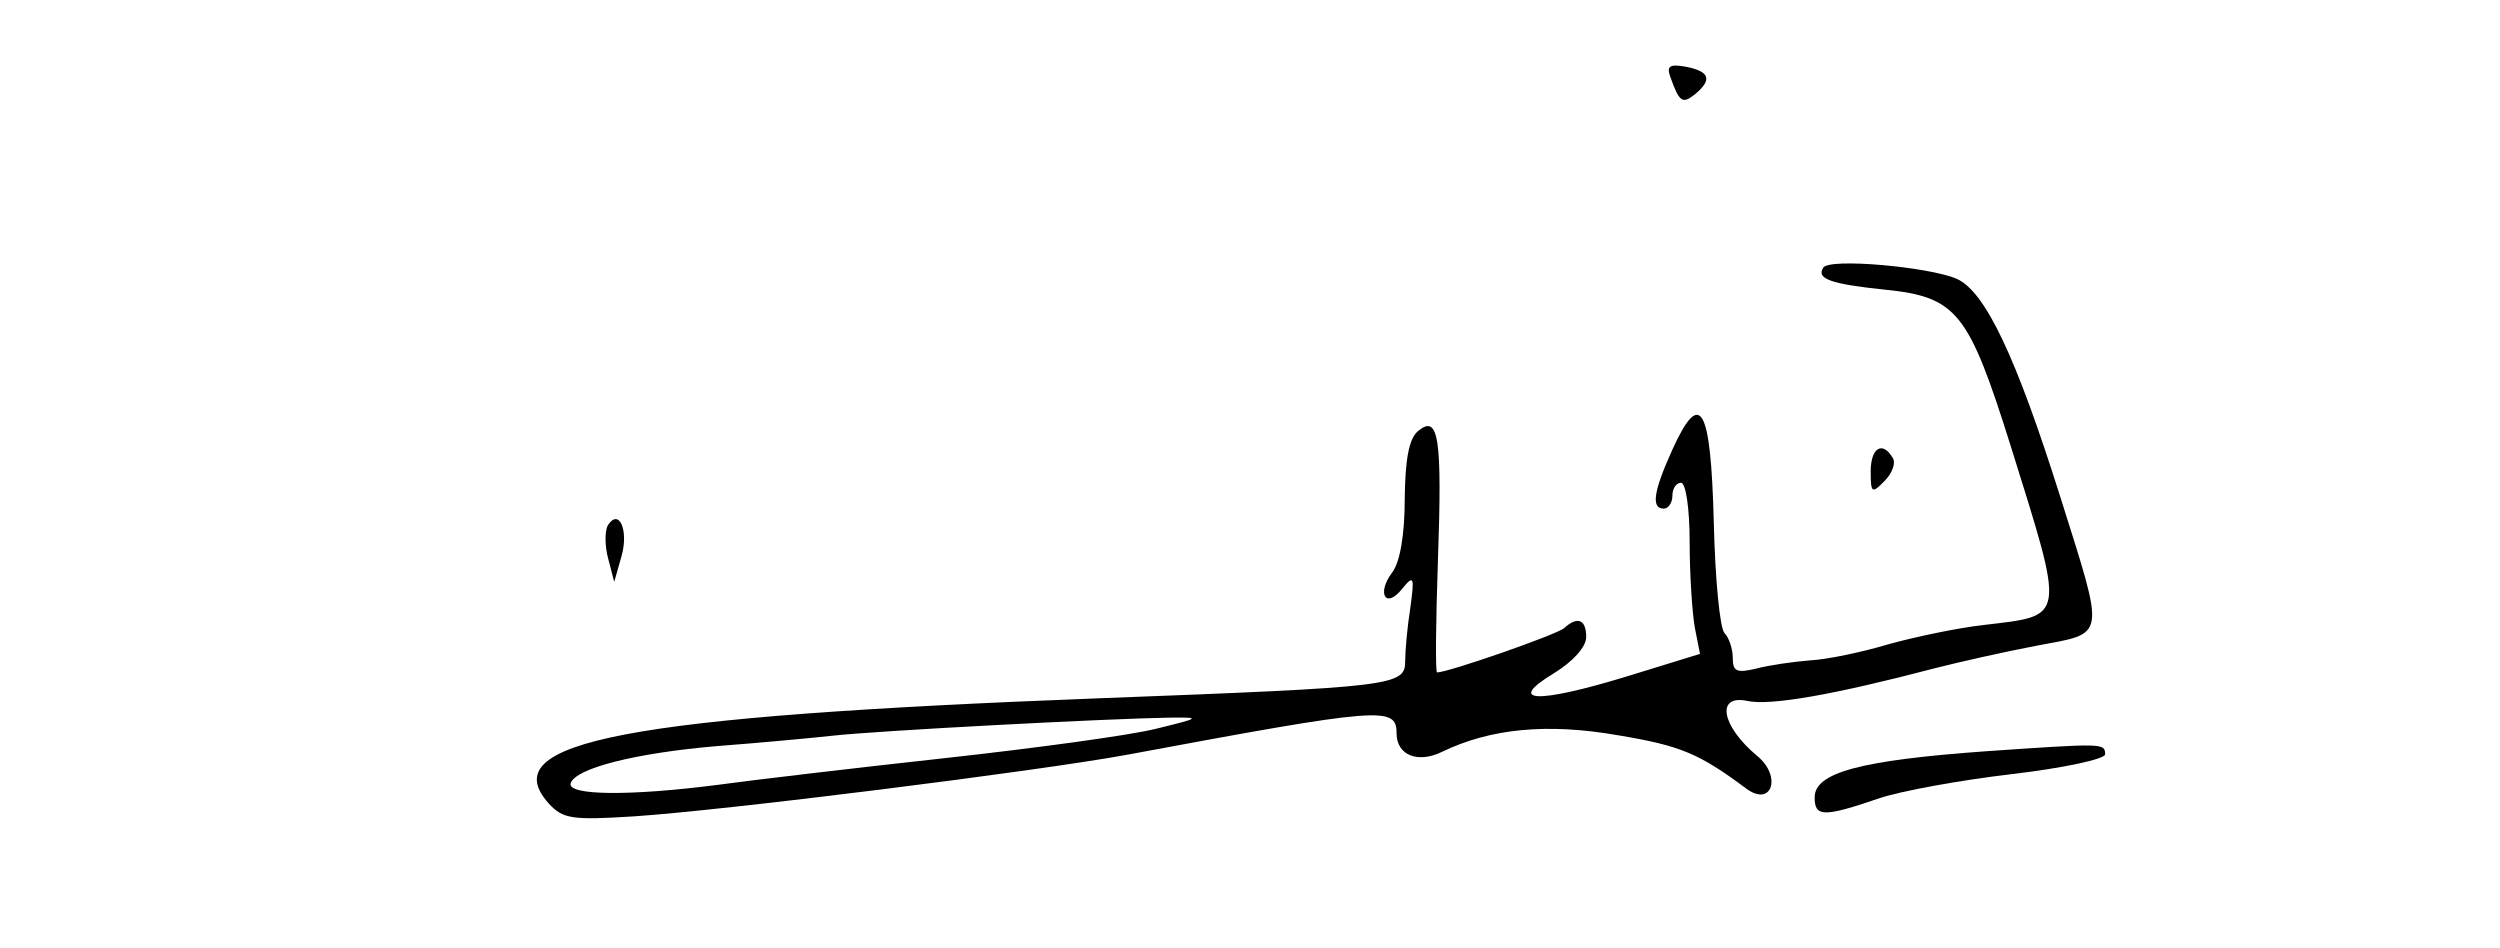 <?xml version="1.0" standalone="no"?>
<!DOCTYPE svg PUBLIC "-//W3C//DTD SVG 20010904//EN"
 "http://www.w3.org/TR/2001/REC-SVG-20010904/DTD/svg10.dtd">
<svg version="1.0" xmlns="http://www.w3.org/2000/svg"
 width="290pt" height="110pt" viewBox="0 0 290 110"
 preserveAspectRatio="xMidYMid meet">
<g transform="translate(0,110) scale(0.05,-0.05)"
fill="#000000" stroke="none">
<path d="M3875 2022 c21 -59 28 -64 57 -41 41 34 35 53 -20 64 -38 7 -46 2
-37 -23z"/>
<path d="M4230 1579 c-17 -26 18 -38 143 -51 167 -17 194 -52 291 -360 128
-410 130 -395 -62 -418 -62 -7 -161 -28 -222 -45 -60 -18 -141 -35 -180 -37
-38 -3 -95 -11 -125 -19 -46 -11 -55 -7 -55 25 0 21 -9 47 -19 57 -11 11 -22
127 -25 258 -7 269 -31 311 -96 168 -44 -97 -50 -137 -20 -137 11 0 20 14 20
30 0 17 9 30 20 30 11 0 20 -59 20 -138 0 -75 6 -165 12 -198 l12 -61 -172
-53 c-207 -63 -279 -60 -167 8 44 27 75 61 75 84 0 41 -20 49 -51 21 -16 -15
-269 -103 -295 -103 -4 0 -3 116 2 259 10 285 2 341 -46 301 -21 -17 -30 -65
-31 -157 0 -84 -11 -147 -29 -171 -37 -49 -15 -86 23 -38 27 33 29 29 19 -44
-7 -44 -12 -100 -12 -124 0 -57 -25 -60 -710 -86 -1098 -42 -1406 -100 -1277
-244 33 -36 54 -39 197 -30 213 14 938 105 1145 143 591 110 625 113 625 50 0
-51 49 -71 106 -43 112 54 244 67 409 38 144 -24 187 -42 297 -124 59 -43 82
29 25 76 -83 69 -97 143 -24 128 53 -12 201 14 437 76 55 14 161 38 235 52
163 31 160 11 54 348 -102 323 -173 473 -239 503 -64 28 -297 49 -310 26z
m-1549 -1070 c-60 -15 -281 -45 -490 -68 -210 -23 -447 -51 -527 -62 -202 -26
-349 -25 -340 4 12 35 151 70 339 86 92 7 212 18 267 24 106 12 645 40 780 42
78 1 77 0 -29 -26z"/>
<path d="M4340 1106 c0 -50 3 -52 32 -22 18 18 27 42 19 54 -24 40 -51 23 -51
-32z"/>
<path d="M1410 981 c-7 -13 -7 -48 1 -77 l14 -54 17 60 c17 60 -6 112 -32 71z"/>
<path d="M4606 457 c-289 -21 -396 -49 -396 -107 0 -46 21 -46 150 -2 50 17
188 42 307 56 120 14 217 35 217 46 -1 26 -2 26 -278 7z"/>
</g>
</svg>
